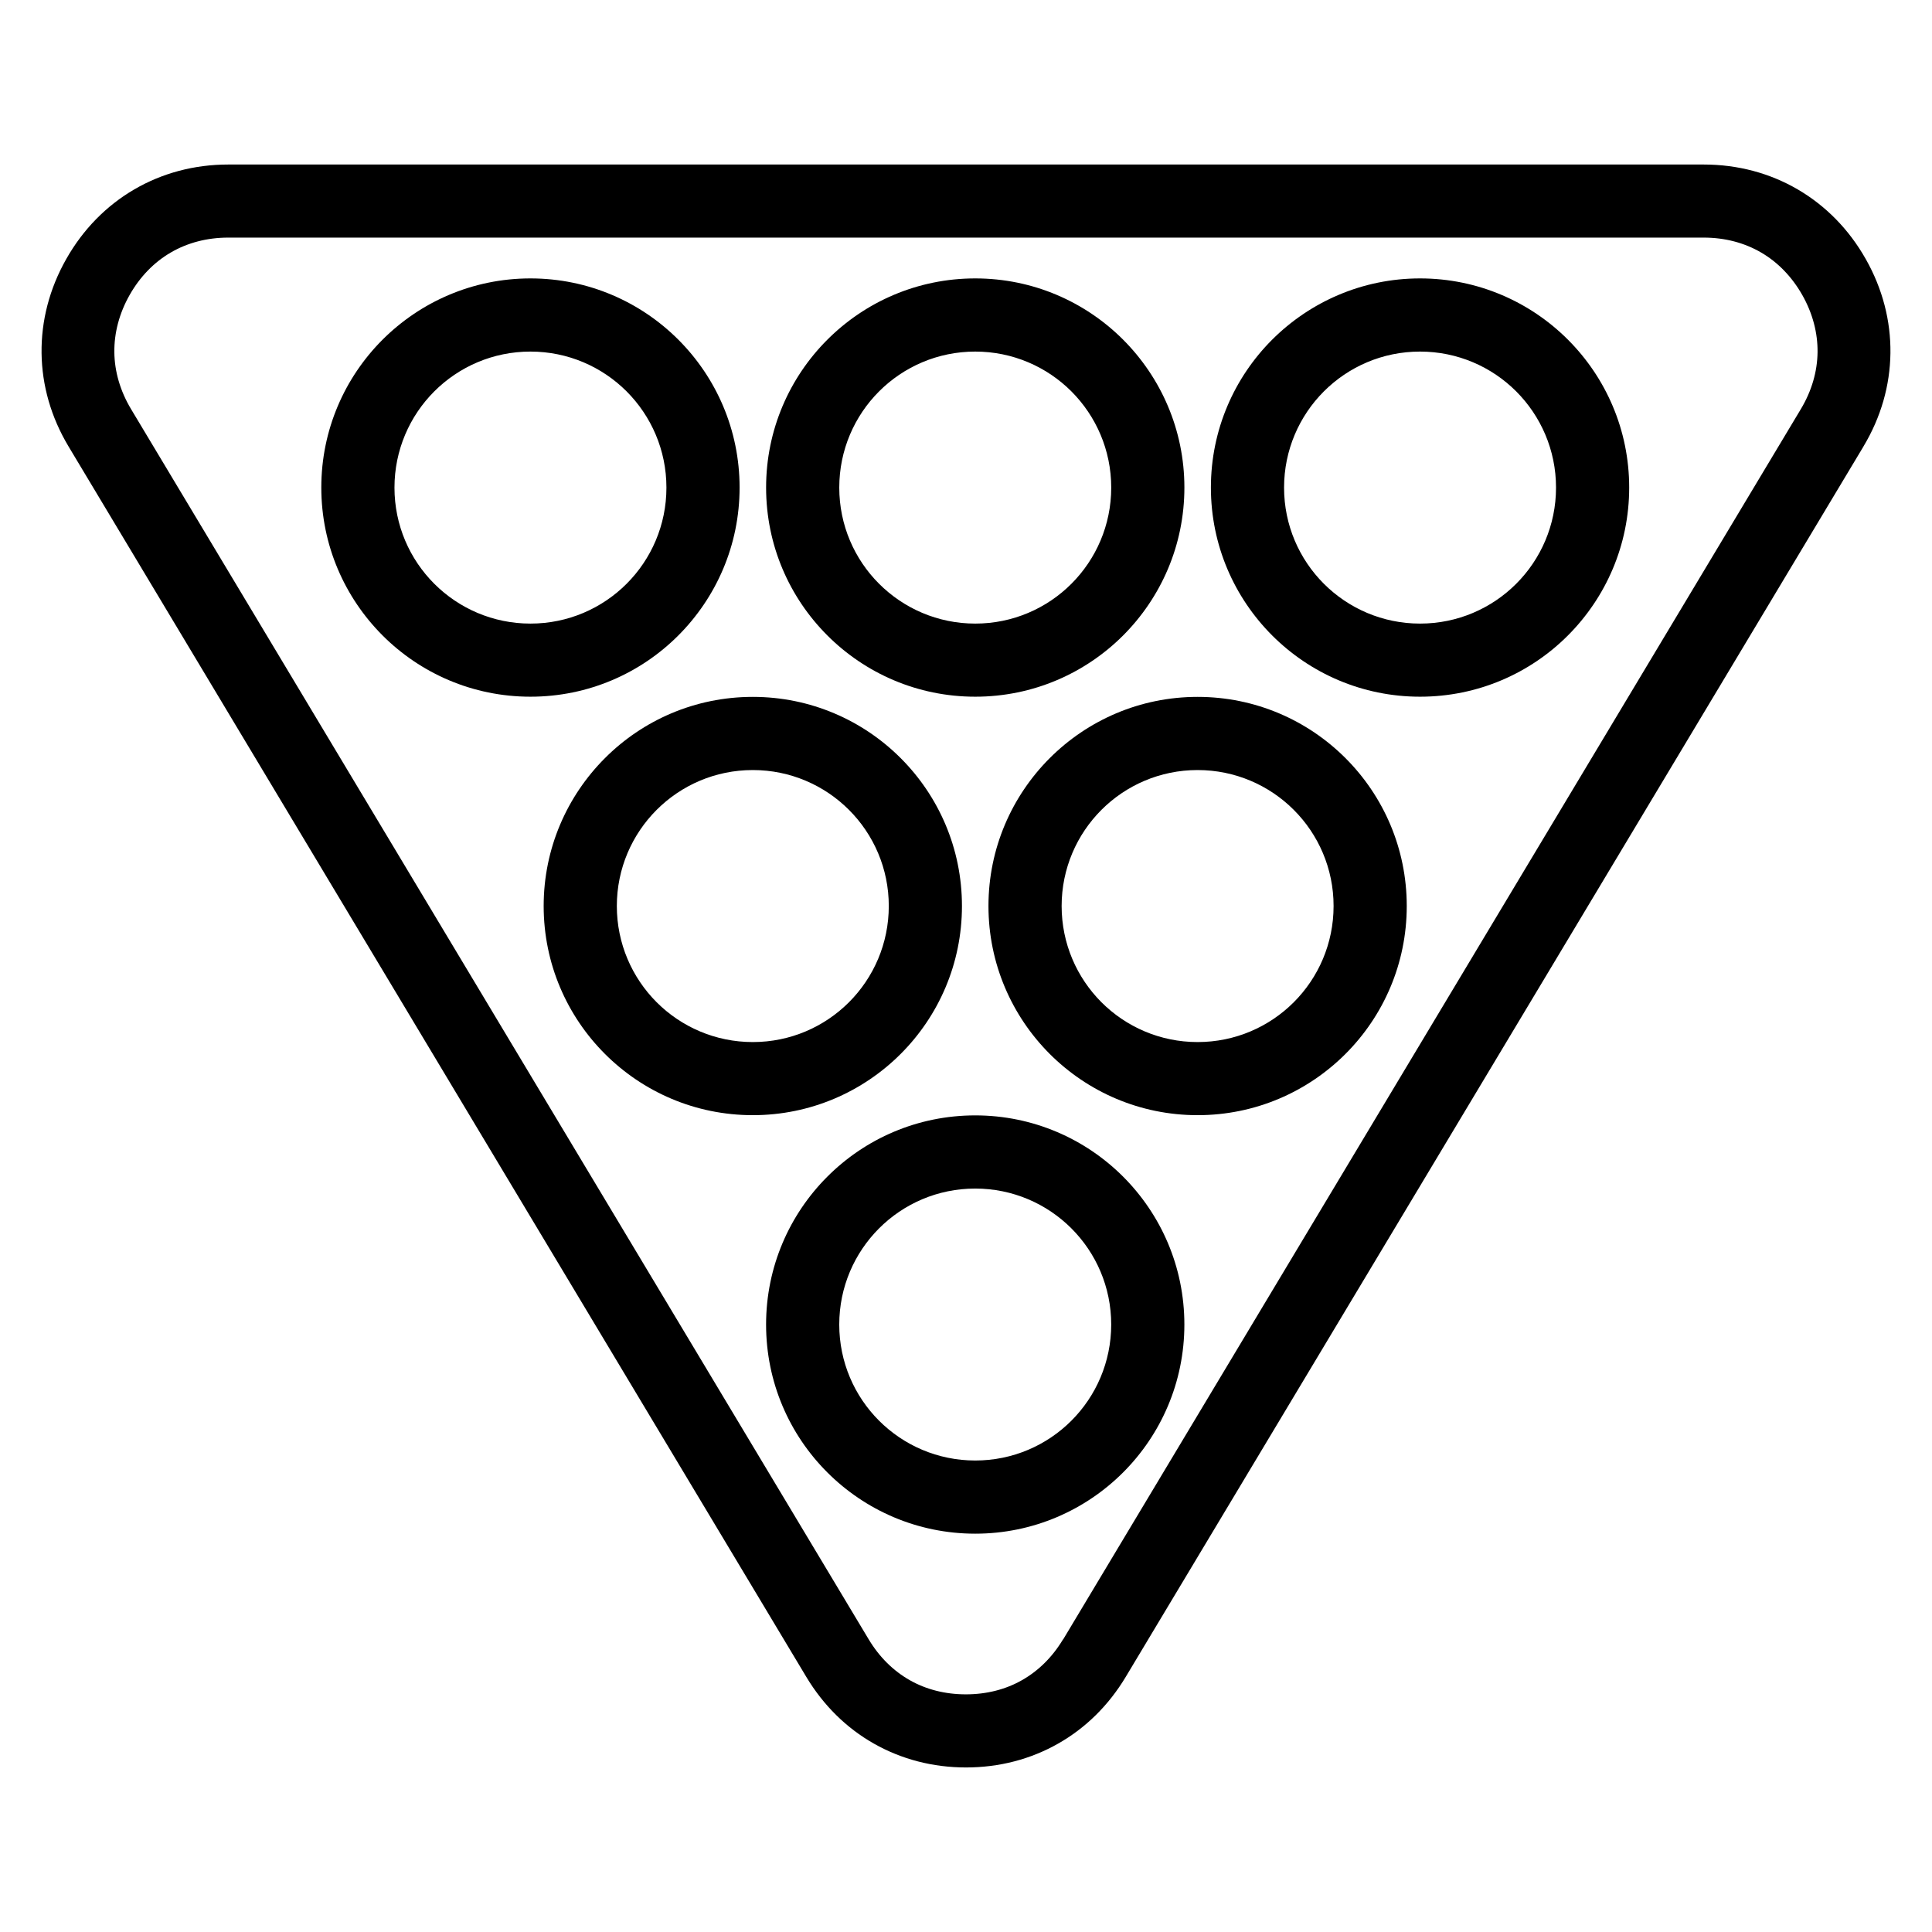 <?xml version="1.0" encoding="UTF-8"?>
<!-- Uploaded to: SVG Repo, www.svgrepo.com, Generator: SVG Repo Mixer Tools -->
<svg fill="#000000" width="800px" height="800px" version="1.1" viewBox="144 144 512 512" xmlns="http://www.w3.org/2000/svg">
 <path d="m425.75 578.46 195.49-326.04c2.887-4.82 4.367-9.961 4.43-15.07 0.059-5.109-1.285-10.293-4.051-15.176-2.766-4.867-6.5-8.691-10.914-11.262-4.414-2.57-9.582-3.945-15.219-3.945h-391c-5.621 0-10.809 1.375-15.219 3.945-4.414 2.57-8.148 6.379-10.914 11.262-2.766 4.883-4.109 10.066-4.051 15.176 0.059 5.109 1.543 10.246 4.43 15.07l195.49 326.04c2.812 4.684 6.531 8.344 10.883 10.809 4.309 2.449 9.355 3.75 14.859 3.75 5.5 0 10.551-1.301 14.859-3.75 4.352-2.465 8.07-6.121 10.883-10.809zm-23.305-138.87c15.312 0 29.172 6.211 39.191 16.234 10.02 10.02 16.234 23.879 16.234 39.191s-6.211 29.172-16.234 39.191c-10.035 10.035-23.895 16.234-39.191 16.234-15.312 0-29.172-6.211-39.191-16.234-10.035-10.02-16.234-23.879-16.234-39.191s6.211-29.172 16.234-39.191c10.02-10.035 23.879-16.234 39.191-16.234zm25.484 29.941c-6.516-6.516-15.539-10.551-25.484-10.551-9.961 0-18.969 4.035-25.484 10.551s-10.551 15.539-10.551 25.484c0 9.961 4.035 18.969 10.551 25.484s15.539 10.551 25.484 10.551c9.961 0 18.969-4.035 25.484-10.551s10.551-15.539 10.551-25.484c0-9.961-4.035-18.969-10.551-25.484zm33.449-140.85c15.312 0 29.172 6.211 39.191 16.234 10.035 10.035 16.234 23.879 16.234 39.191s-6.211 29.172-16.234 39.191c-10.02 10.02-23.879 16.234-39.191 16.234s-29.172-6.211-39.191-16.234c-10.02-10.035-16.234-23.895-16.234-39.191 0-15.312 6.211-29.156 16.234-39.191 10.035-10.035 23.895-16.234 39.191-16.234zm25.484 29.941c-6.516-6.516-15.539-10.551-25.484-10.551-9.961 0-18.969 4.035-25.484 10.551s-10.551 15.539-10.551 25.484c0 9.961 4.035 18.969 10.551 25.5 6.516 6.516 15.539 10.551 25.484 10.551 9.961 0 18.969-4.035 25.484-10.551s10.551-15.539 10.551-25.5c0-9.961-4.035-18.969-10.551-25.484zm-143.36-29.941c15.312 0 29.172 6.211 39.191 16.234 10.035 10.035 16.234 23.879 16.234 39.191s-6.211 29.172-16.234 39.191c-10.02 10.02-23.879 16.234-39.191 16.234s-29.172-6.211-39.191-16.234c-10.035-10.035-16.234-23.895-16.234-39.191 0-15.312 6.211-29.156 16.234-39.191 10.02-10.035 23.879-16.234 39.191-16.234zm25.484 29.941c-6.516-6.516-15.539-10.551-25.484-10.551-9.961 0-18.969 4.035-25.484 10.551s-10.551 15.539-10.551 25.484c0 9.961 4.035 18.969 10.551 25.5 6.516 6.516 15.539 10.551 25.484 10.551 9.961 0 18.969-4.035 25.484-10.551s10.551-15.539 10.551-25.5c0-9.961-4.035-18.969-10.551-25.484zm151.34-140.84c15.312 0 29.172 6.211 39.191 16.234 10.035 10.035 16.234 23.895 16.234 39.191 0 15.312-6.211 29.156-16.234 39.191-10.02 10.035-23.879 16.234-39.191 16.234s-29.172-6.211-39.191-16.234c-10.02-10.035-16.234-23.879-16.234-39.191s6.211-29.172 16.234-39.191c10.035-10.02 23.895-16.234 39.191-16.234zm25.484 29.941c-6.516-6.516-15.539-10.551-25.484-10.551-9.961 0-18.969 4.035-25.484 10.551-6.516 6.516-10.551 15.539-10.551 25.5 0 9.961 4.035 18.969 10.551 25.484 6.516 6.516 15.539 10.551 25.484 10.551 9.961 0 18.969-4.035 25.484-10.551 6.516-6.516 10.551-15.539 10.551-25.484 0-9.961-4.035-18.969-10.551-25.5zm-143.36-29.941c15.312 0 29.172 6.211 39.191 16.234 10.02 10.035 16.234 23.895 16.234 39.191 0 15.312-6.211 29.156-16.234 39.191-10.035 10.035-23.895 16.234-39.191 16.234-15.312 0-29.172-6.211-39.191-16.234-10.035-10.035-16.234-23.879-16.234-39.191s6.211-29.172 16.234-39.191c10.02-10.02 23.879-16.234 39.191-16.234zm25.484 29.941c-6.516-6.516-15.539-10.551-25.484-10.551-9.961 0-18.969 4.035-25.484 10.551-6.516 6.516-10.551 15.539-10.551 25.5 0 9.961 4.035 18.969 10.551 25.484 6.516 6.516 15.539 10.551 25.484 10.551 9.961 0 18.969-4.035 25.484-10.551 6.516-6.516 10.551-15.539 10.551-25.484 0-9.961-4.035-18.969-10.551-25.5zm-143.36-29.941c15.312 0 29.172 6.211 39.191 16.234 10.035 10.035 16.234 23.895 16.234 39.191 0 15.312-6.211 29.156-16.234 39.191-10.02 10.035-23.879 16.234-39.191 16.234s-29.172-6.211-39.191-16.234c-10.02-10.035-16.234-23.879-16.234-39.191s6.211-29.172 16.234-39.191c10.035-10.02 23.895-16.234 39.191-16.234zm25.484 29.941c-6.516-6.516-15.539-10.551-25.484-10.551-9.961 0-18.969 4.035-25.484 10.551-6.516 6.516-10.551 15.539-10.551 25.5 0 9.961 4.035 18.969 10.551 25.484 6.516 6.516 15.539 10.551 25.484 10.551 9.961 0 18.969-4.035 25.484-10.551 6.516-6.516 10.551-15.539 10.551-25.484 0-9.961-4.035-18.969-10.551-25.5zm327.77 14.617-195.49 326.04c-4.566 7.617-10.699 13.602-17.926 17.699-7.269 4.125-15.566 6.316-24.41 6.316s-17.125-2.191-24.41-6.316c-7.227-4.098-13.359-10.082-17.926-17.699l-195.49-326.04c-4.672-7.785-7.059-16.234-7.164-24.758-0.105-8.523 2.07-17.051 6.543-24.938 4.473-7.906 10.672-14.164 18.031-18.453 7.375-4.293 15.84-6.59 24.91-6.59h391c9.055 0 17.531 2.297 24.91 6.59 7.375 4.309 13.559 10.551 18.031 18.453 4.473 7.891 6.648 16.414 6.543 24.938-0.105 8.523-2.492 16.988-7.164 24.758z"/>
</svg>